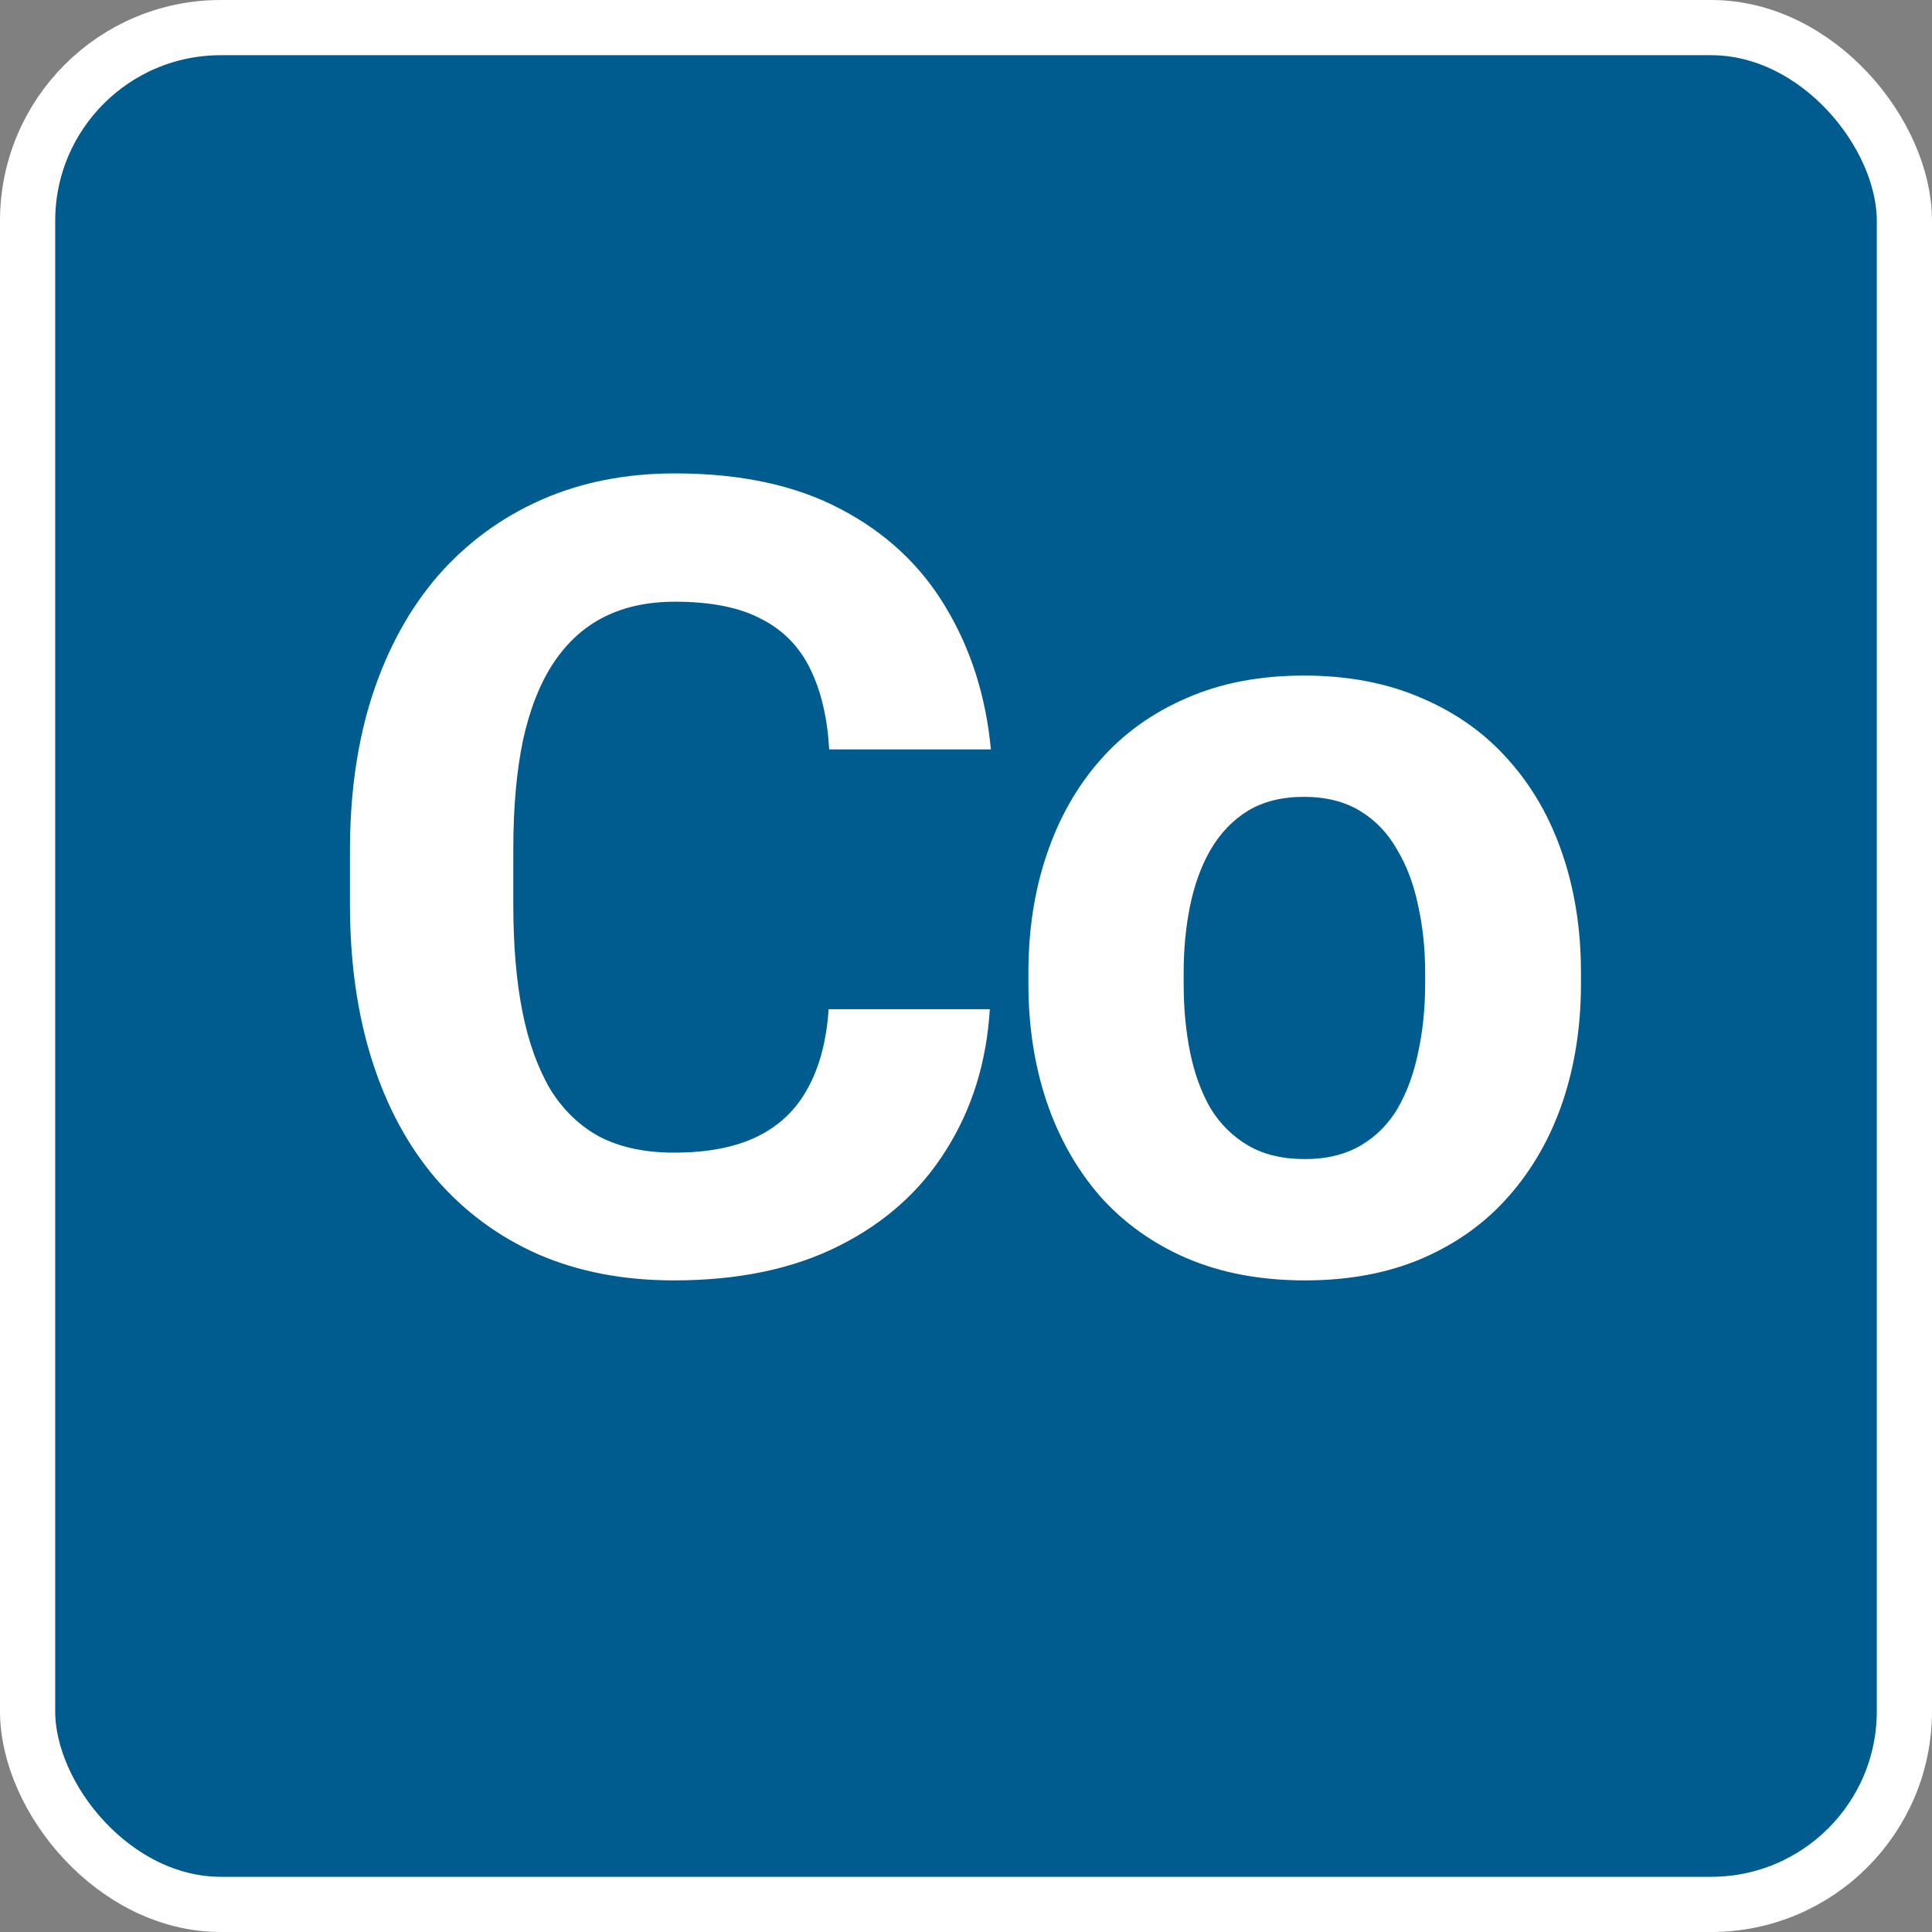 <svg width="70" height="70" viewBox="0 0 70 70" fill="none" xmlns="http://www.w3.org/2000/svg">
<rect x="0" y="0" width="70" height="70" fill="#808080" stroke="none"/>
<rect x="1" y="1" width="68" height="68" rx="7" fill="#005C8E" stroke="white" stroke-width="2"/>
<path d="M30.023 36.566H35.863C35.746 38.48 35.219 40.18 34.281 41.664C33.357 43.148 32.061 44.307 30.395 45.141C28.741 45.974 26.749 46.391 24.418 46.391C22.595 46.391 20.961 46.078 19.516 45.453C18.07 44.815 16.833 43.904 15.805 42.719C14.789 41.534 14.014 40.102 13.48 38.422C12.947 36.742 12.68 34.861 12.68 32.777V30.805C12.68 28.721 12.953 26.84 13.5 25.16C14.06 23.467 14.854 22.029 15.883 20.844C16.924 19.659 18.168 18.747 19.613 18.109C21.059 17.471 22.673 17.152 24.457 17.152C26.827 17.152 28.826 17.582 30.453 18.441C32.094 19.301 33.363 20.486 34.262 21.996C35.173 23.506 35.72 25.225 35.902 27.152H30.043C29.978 26.006 29.75 25.037 29.359 24.242C28.969 23.435 28.376 22.829 27.582 22.426C26.801 22.009 25.759 21.801 24.457 21.801C23.48 21.801 22.628 21.983 21.898 22.348C21.169 22.712 20.557 23.266 20.062 24.008C19.568 24.75 19.197 25.688 18.949 26.82C18.715 27.94 18.598 29.255 18.598 30.766V32.777C18.598 34.249 18.708 35.544 18.93 36.664C19.151 37.771 19.49 38.708 19.945 39.477C20.414 40.232 21.013 40.805 21.742 41.195C22.484 41.573 23.376 41.762 24.418 41.762C25.642 41.762 26.651 41.566 27.445 41.176C28.24 40.785 28.845 40.206 29.262 39.438C29.691 38.669 29.945 37.712 30.023 36.566ZM37.261 35.648V35.238C37.261 33.689 37.482 32.263 37.925 30.961C38.368 29.646 39.012 28.506 39.859 27.543C40.705 26.579 41.747 25.831 42.984 25.297C44.221 24.75 45.64 24.477 47.241 24.477C48.843 24.477 50.269 24.75 51.519 25.297C52.769 25.831 53.817 26.579 54.663 27.543C55.523 28.506 56.174 29.646 56.616 30.961C57.059 32.263 57.281 33.689 57.281 35.238V35.648C57.281 37.185 57.059 38.611 56.616 39.926C56.174 41.228 55.523 42.367 54.663 43.344C53.817 44.307 52.775 45.056 51.538 45.59C50.301 46.124 48.882 46.391 47.281 46.391C45.679 46.391 44.253 46.124 43.003 45.59C41.766 45.056 40.718 44.307 39.859 43.344C39.012 42.367 38.368 41.228 37.925 39.926C37.482 38.611 37.261 37.185 37.261 35.648ZM42.886 35.238V35.648C42.886 36.534 42.964 37.361 43.12 38.129C43.277 38.897 43.524 39.574 43.862 40.16C44.214 40.733 44.67 41.182 45.23 41.508C45.79 41.833 46.473 41.996 47.281 41.996C48.062 41.996 48.732 41.833 49.292 41.508C49.852 41.182 50.301 40.733 50.64 40.16C50.978 39.574 51.226 38.897 51.382 38.129C51.551 37.361 51.636 36.534 51.636 35.648V35.238C51.636 34.379 51.551 33.572 51.382 32.816C51.226 32.048 50.972 31.371 50.62 30.785C50.282 30.186 49.833 29.717 49.273 29.379C48.713 29.04 48.036 28.871 47.241 28.871C46.447 28.871 45.77 29.04 45.21 29.379C44.663 29.717 44.214 30.186 43.862 30.785C43.524 31.371 43.277 32.048 43.12 32.816C42.964 33.572 42.886 34.379 42.886 35.238Z" fill="white"/>
</svg>
